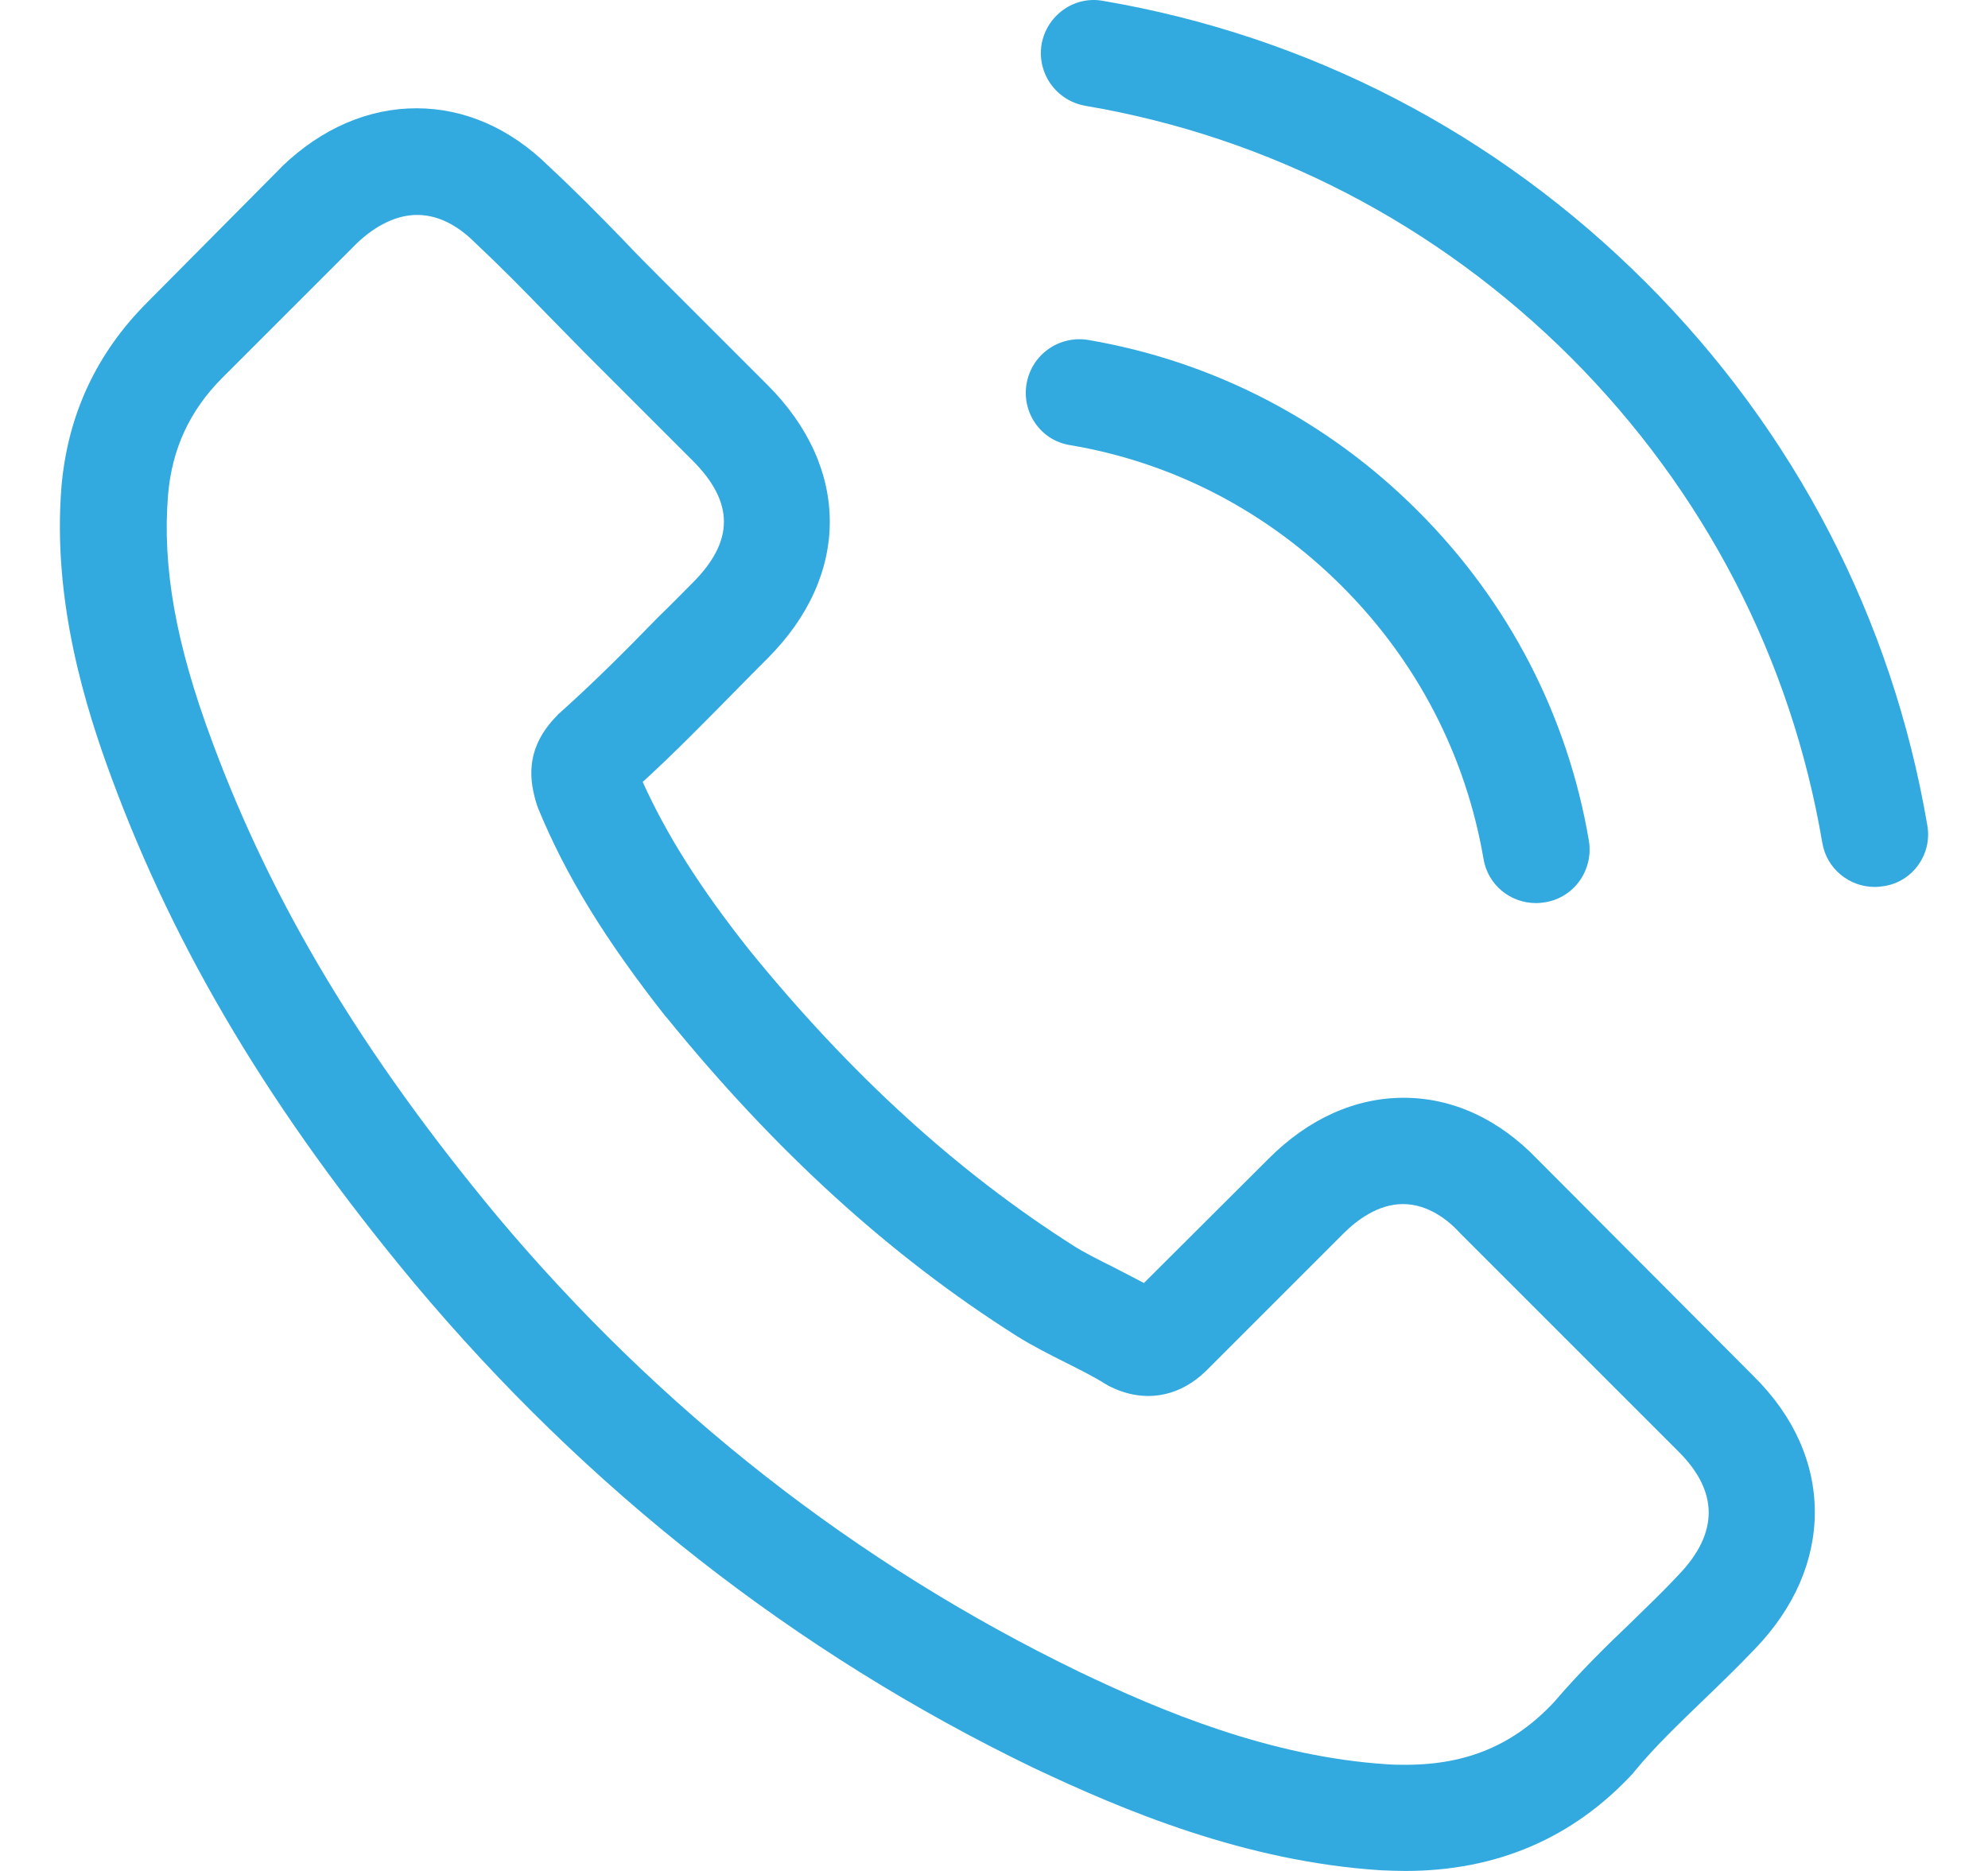 <svg width="17" height="16" viewBox="0 0 17 16" fill="none" xmlns="http://www.w3.org/2000/svg">
<g id="Group">
<g id="Group_2">
<path id="Vector" d="M13.145 9.912C12.818 9.571 12.422 9.388 12.004 9.388C11.588 9.388 11.19 9.567 10.849 9.908L9.782 10.972C9.694 10.925 9.606 10.881 9.522 10.837C9.4 10.776 9.285 10.719 9.187 10.658C8.188 10.023 7.279 9.196 6.408 8.125C5.986 7.592 5.702 7.143 5.496 6.687C5.773 6.434 6.03 6.17 6.28 5.917C6.374 5.822 6.469 5.724 6.564 5.63C7.273 4.921 7.273 4.002 6.564 3.293L5.642 2.371C5.537 2.266 5.429 2.158 5.328 2.05C5.125 1.841 4.912 1.625 4.693 1.422C4.365 1.098 3.973 0.926 3.561 0.926C3.149 0.926 2.751 1.098 2.413 1.422C2.41 1.426 2.41 1.426 2.407 1.429L1.258 2.587C0.826 3.019 0.58 3.546 0.526 4.157C0.445 5.144 0.735 6.062 0.958 6.663C1.505 8.139 2.322 9.507 3.541 10.972C5.02 12.738 6.8 14.133 8.833 15.116C9.61 15.484 10.646 15.919 11.805 15.994C11.875 15.997 11.95 16 12.017 16C12.797 16 13.452 15.72 13.966 15.163C13.969 15.156 13.976 15.153 13.979 15.146C14.155 14.933 14.357 14.741 14.57 14.535C14.715 14.396 14.864 14.251 15.009 14.099C15.344 13.751 15.519 13.346 15.519 12.931C15.519 12.512 15.34 12.11 14.999 11.772L13.145 9.912ZM14.354 13.468C14.351 13.468 14.351 13.471 14.354 13.468C14.222 13.61 14.087 13.738 13.942 13.88C13.723 14.089 13.5 14.309 13.29 14.555C12.949 14.92 12.547 15.092 12.021 15.092C11.97 15.092 11.916 15.092 11.865 15.088C10.862 15.024 9.93 14.633 9.231 14.298C7.32 13.373 5.642 12.059 4.247 10.395C3.095 9.007 2.326 7.723 1.816 6.346C1.502 5.505 1.387 4.85 1.437 4.232C1.471 3.837 1.623 3.509 1.903 3.229L3.055 2.077C3.22 1.922 3.396 1.838 3.568 1.838C3.781 1.838 3.953 1.966 4.061 2.074C4.065 2.077 4.068 2.081 4.071 2.084C4.277 2.277 4.473 2.476 4.679 2.689C4.784 2.797 4.892 2.905 5 3.016L5.922 3.938C6.28 4.296 6.28 4.627 5.922 4.985C5.824 5.083 5.729 5.181 5.631 5.275C5.348 5.566 5.078 5.836 4.784 6.099C4.777 6.106 4.77 6.109 4.767 6.116C4.477 6.407 4.531 6.69 4.591 6.883C4.595 6.893 4.598 6.903 4.602 6.913C4.841 7.494 5.179 8.041 5.692 8.693L5.696 8.696C6.628 9.844 7.61 10.739 8.694 11.425C8.833 11.512 8.975 11.583 9.11 11.651C9.231 11.712 9.346 11.769 9.444 11.83C9.458 11.837 9.471 11.847 9.485 11.854C9.599 11.911 9.707 11.938 9.819 11.938C10.099 11.938 10.275 11.762 10.332 11.705L11.487 10.55C11.602 10.435 11.784 10.297 11.997 10.297C12.206 10.297 12.379 10.428 12.483 10.543C12.487 10.547 12.487 10.547 12.49 10.55L14.351 12.411C14.698 12.755 14.698 13.11 14.354 13.468Z" fill="#32AADF"/>
<path id="Vector_2" d="M9.147 3.806C10.031 3.954 10.835 4.373 11.477 5.015C12.118 5.656 12.534 6.46 12.686 7.345C12.723 7.568 12.915 7.723 13.135 7.723C13.162 7.723 13.185 7.72 13.213 7.716C13.462 7.676 13.628 7.439 13.587 7.189C13.405 6.119 12.899 5.143 12.125 4.37C11.352 3.596 10.376 3.09 9.305 2.907C9.056 2.867 8.823 3.032 8.779 3.279C8.735 3.525 8.897 3.765 9.147 3.806Z" fill="#32AADF"/>
<path id="Vector_3" d="M16.481 7.058C16.181 5.295 15.35 3.691 14.074 2.415C12.797 1.138 11.193 0.307 9.43 0.007C9.184 -0.037 8.951 0.132 8.907 0.378C8.866 0.628 9.032 0.861 9.282 0.905C10.855 1.172 12.291 1.918 13.432 3.056C14.573 4.198 15.316 5.633 15.583 7.207C15.62 7.429 15.813 7.585 16.032 7.585C16.059 7.585 16.083 7.581 16.11 7.578C16.356 7.541 16.525 7.304 16.481 7.058Z" fill="#32AADF"/>
</g>
</g>
</svg>
